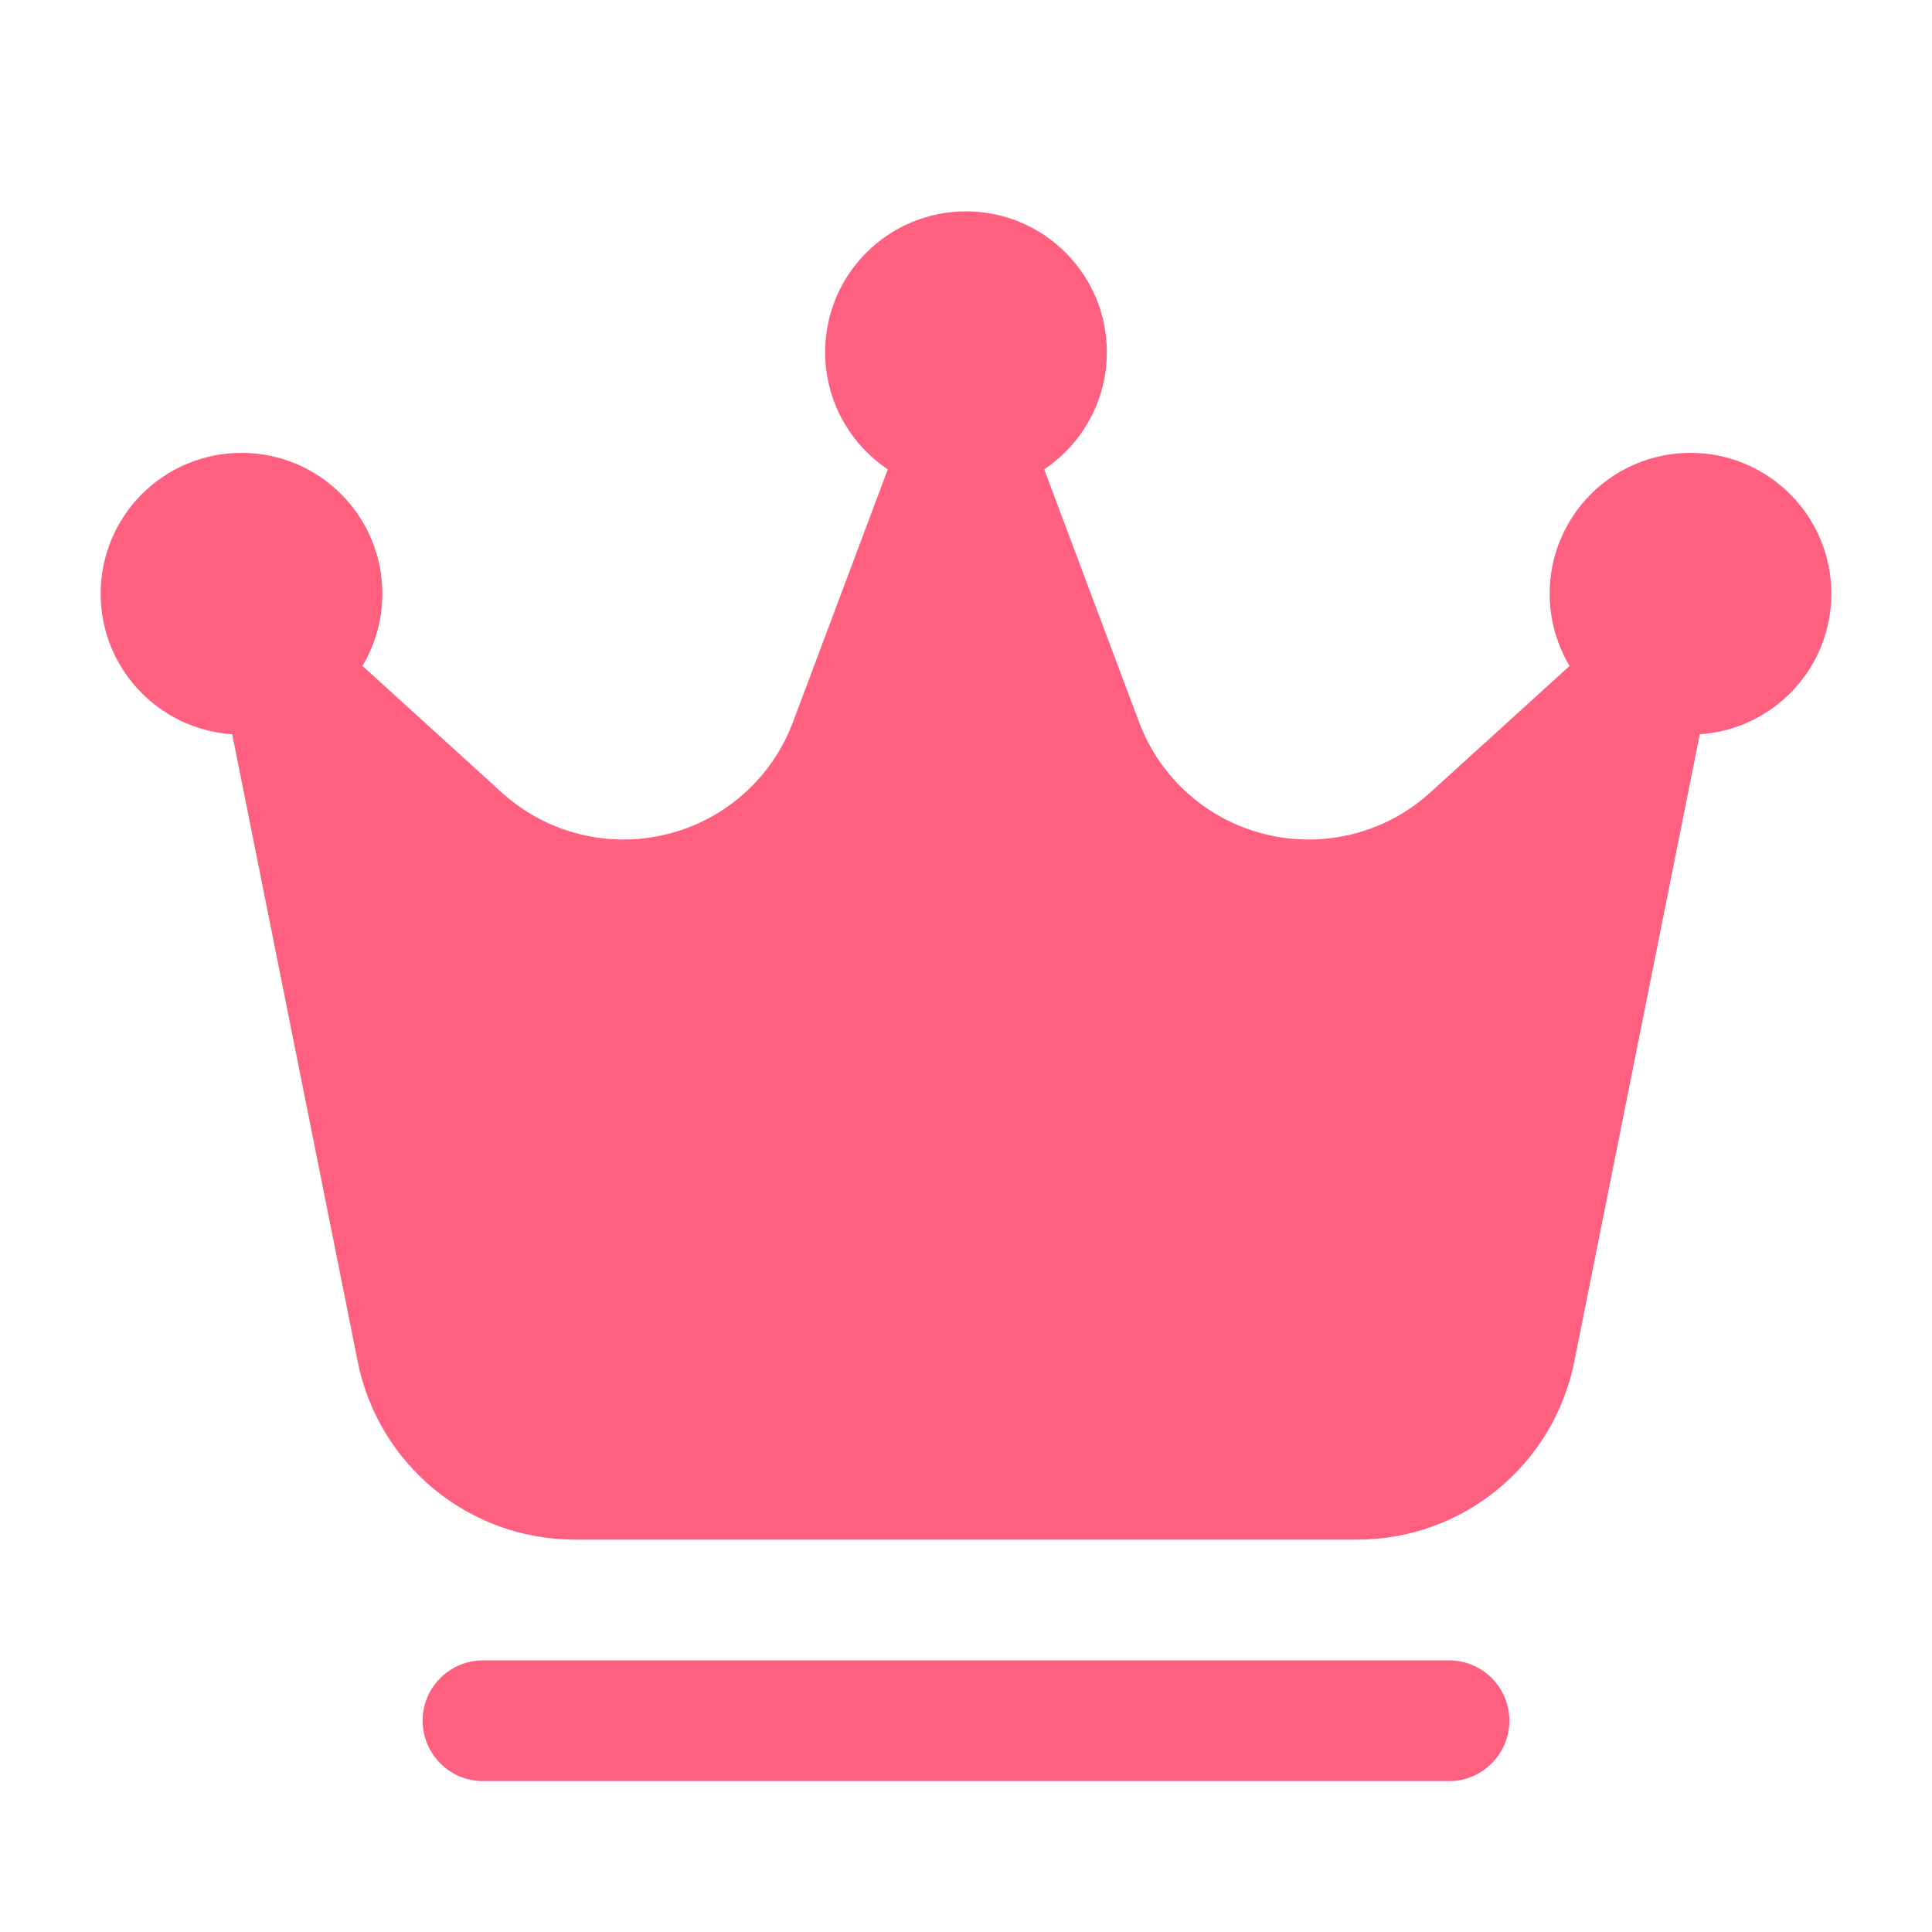 <svg width="20" height="20" viewBox="0 0 20 20" fill="none" xmlns="http://www.w3.org/2000/svg">
<path d="M10 5.104C10.805 5.104 11.458 4.451 11.458 3.646C11.458 2.84 10.805 2.188 10 2.188C9.195 2.188 8.542 2.84 8.542 3.646C8.542 4.451 9.195 5.104 10 5.104Z" fill="#FF6080"/>
<path d="M17.5 7.604C18.305 7.604 18.958 6.951 18.958 6.146C18.958 5.34 18.305 4.688 17.5 4.688C16.695 4.688 16.042 5.34 16.042 6.146C16.042 6.951 16.695 7.604 17.5 7.604Z" fill="#FF6080"/>
<path d="M2.5 7.604C3.305 7.604 3.958 6.951 3.958 6.146C3.958 5.34 3.305 4.688 2.5 4.688C1.695 4.688 1.042 5.34 1.042 6.146C1.042 6.951 1.695 7.604 2.5 7.604Z" fill="#FF6080"/>
<path fill-rule="evenodd" clip-rule="evenodd" d="M17.696 7.102C17.749 6.837 17.626 6.568 17.392 6.435C17.157 6.303 16.863 6.335 16.663 6.517C16.663 6.517 15.791 7.309 14.807 8.203C14.348 8.622 13.71 8.784 13.106 8.638C12.502 8.493 12.009 8.057 11.791 7.474L10.585 4.26C10.493 4.016 10.261 3.854 10 3.854C9.739 3.854 9.507 4.016 9.415 4.26L8.209 7.474C7.991 8.057 7.498 8.493 6.894 8.638C6.29 8.784 5.653 8.622 5.193 8.203C4.209 7.309 3.338 6.517 3.338 6.517C3.138 6.335 2.843 6.303 2.608 6.435C2.374 6.568 2.251 6.837 2.304 7.102C2.304 7.102 3.232 11.739 3.703 14.095C3.917 15.167 4.858 15.938 5.95 15.938H14.05C15.143 15.938 16.083 15.167 16.297 14.095C16.768 11.739 17.696 7.102 17.696 7.102Z" fill="#FF6080"/>
<path fill-rule="evenodd" clip-rule="evenodd" d="M15 17.188H5C4.655 17.188 4.375 17.468 4.375 17.812C4.375 18.157 4.655 18.438 5 18.438H15C15.345 18.438 15.625 18.157 15.625 17.812C15.625 17.468 15.345 17.188 15 17.188Z" fill="#FF6080"/>
</svg>
